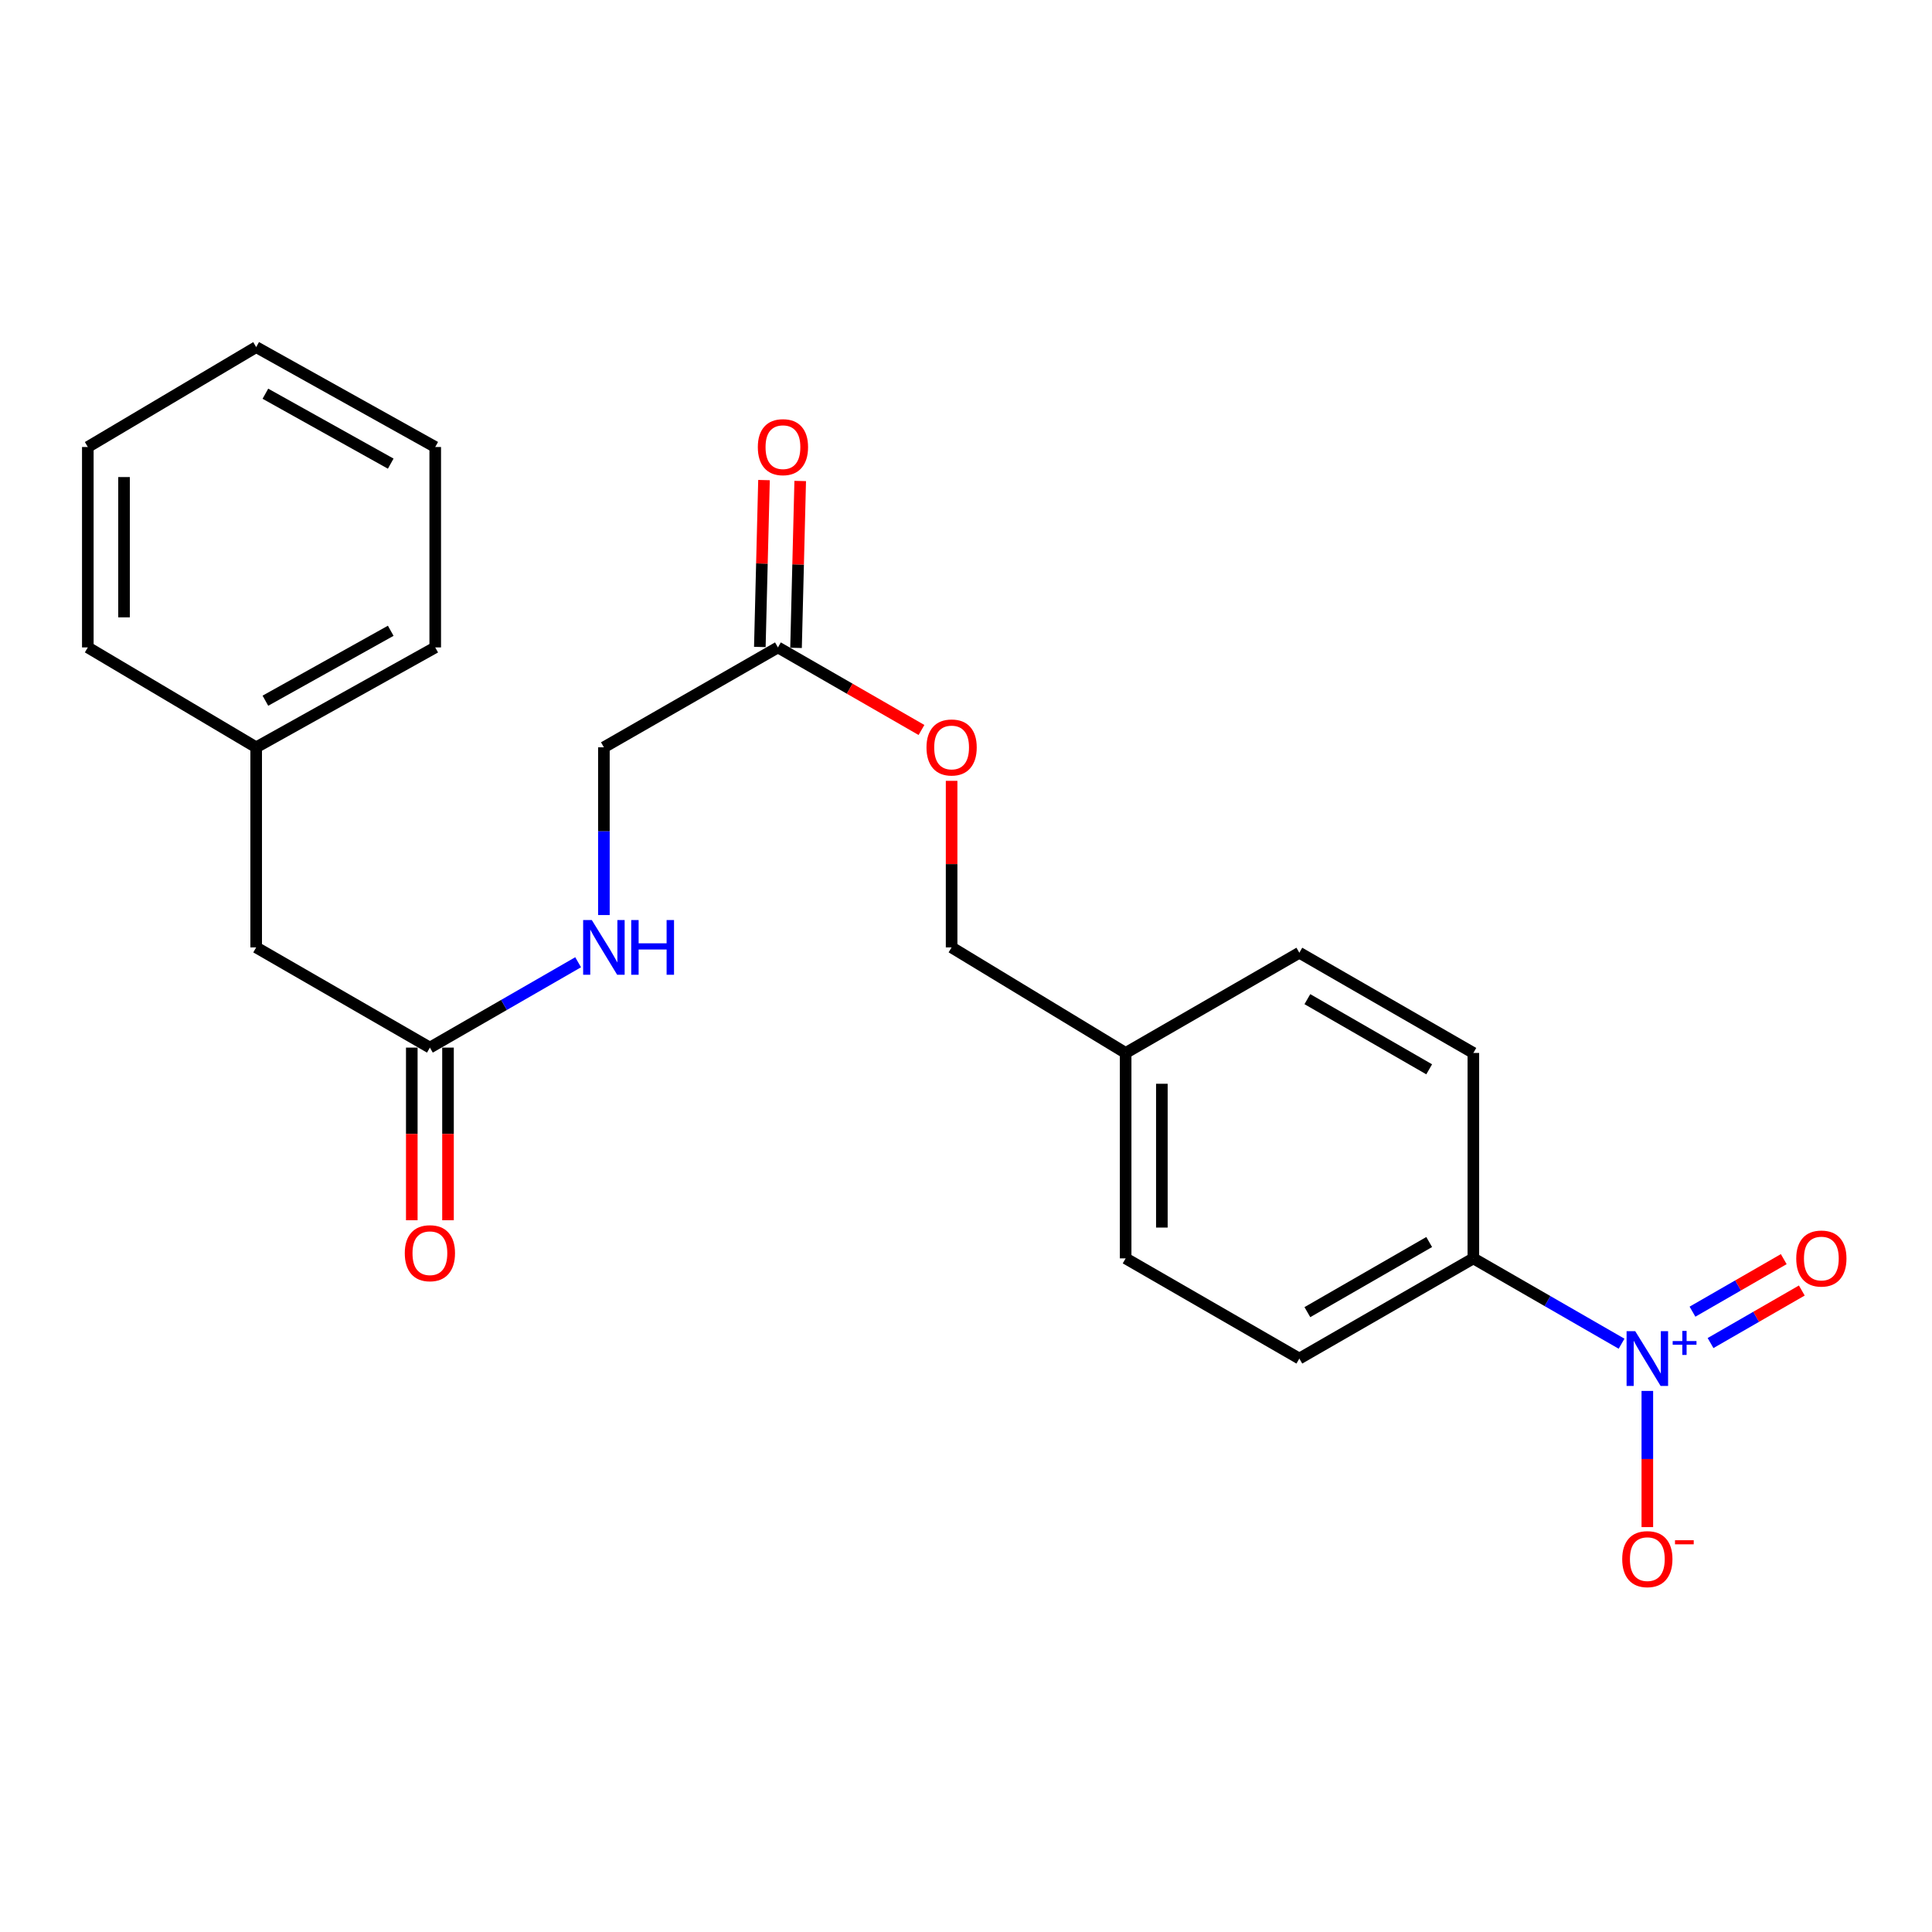 <?xml version='1.0' encoding='iso-8859-1'?>
<svg version='1.1' baseProfile='full'
              xmlns='http://www.w3.org/2000/svg'
                      xmlns:rdkit='http://www.rdkit.org/xml'
                      xmlns:xlink='http://www.w3.org/1999/xlink'
                  xml:space='preserve'
width='1000px' height='1000px' viewBox='0 0 1000 1000'>
<!-- END OF HEADER -->
<rect style='opacity:1.0;fill:#FFFFFF;stroke:none' width='1000' height='1000' x='0' y='0'> </rect>
<path class='bond-0' d='M 839.32,695.507 L 800.964,673.421' style='fill:none;fill-rule:evenodd;stroke:#0000FF;stroke-width:6px;stroke-linecap:butt;stroke-linejoin:miter;stroke-opacity:1' />
<path class='bond-0' d='M 800.964,673.421 L 762.608,651.336' style='fill:none;fill-rule:evenodd;stroke:#000000;stroke-width:6px;stroke-linecap:butt;stroke-linejoin:miter;stroke-opacity:1' />
<path class='bond-2' d='M 852.658,719.941 L 852.658,755.184' style='fill:none;fill-rule:evenodd;stroke:#0000FF;stroke-width:6px;stroke-linecap:butt;stroke-linejoin:miter;stroke-opacity:1' />
<path class='bond-2' d='M 852.658,755.184 L 852.658,790.427' style='fill:none;fill-rule:evenodd;stroke:#FF0000;stroke-width:6px;stroke-linecap:butt;stroke-linejoin:miter;stroke-opacity:1' />
<path class='bond-4' d='M 885.377,695.166 L 908.997,681.569' style='fill:none;fill-rule:evenodd;stroke:#0000FF;stroke-width:6px;stroke-linecap:butt;stroke-linejoin:miter;stroke-opacity:1' />
<path class='bond-4' d='M 908.997,681.569 L 932.616,667.972' style='fill:none;fill-rule:evenodd;stroke:#FF0000;stroke-width:6px;stroke-linecap:butt;stroke-linejoin:miter;stroke-opacity:1' />
<path class='bond-4' d='M 876.025,678.921 L 899.644,665.324' style='fill:none;fill-rule:evenodd;stroke:#0000FF;stroke-width:6px;stroke-linecap:butt;stroke-linejoin:miter;stroke-opacity:1' />
<path class='bond-4' d='M 899.644,665.324 L 923.264,651.727' style='fill:none;fill-rule:evenodd;stroke:#FF0000;stroke-width:6px;stroke-linecap:butt;stroke-linejoin:miter;stroke-opacity:1' />
<path class='bond-9' d='M 762.608,651.336 L 672.537,703.187' style='fill:none;fill-rule:evenodd;stroke:#000000;stroke-width:6px;stroke-linecap:butt;stroke-linejoin:miter;stroke-opacity:1' />
<path class='bond-9' d='M 739.745,642.868 L 676.695,679.164' style='fill:none;fill-rule:evenodd;stroke:#000000;stroke-width:6px;stroke-linecap:butt;stroke-linejoin:miter;stroke-opacity:1' />
<path class='bond-10' d='M 762.608,651.336 L 762.608,545.008' style='fill:none;fill-rule:evenodd;stroke:#000000;stroke-width:6px;stroke-linecap:butt;stroke-linejoin:miter;stroke-opacity:1' />
<path class='bond-1' d='M 222.514,542.238 L 260.876,520.148' style='fill:none;fill-rule:evenodd;stroke:#000000;stroke-width:6px;stroke-linecap:butt;stroke-linejoin:miter;stroke-opacity:1' />
<path class='bond-1' d='M 260.876,520.148 L 299.237,498.057' style='fill:none;fill-rule:evenodd;stroke:#0000FF;stroke-width:6px;stroke-linecap:butt;stroke-linejoin:miter;stroke-opacity:1' />
<path class='bond-6' d='M 213.142,542.238 L 213.142,586.918' style='fill:none;fill-rule:evenodd;stroke:#000000;stroke-width:6px;stroke-linecap:butt;stroke-linejoin:miter;stroke-opacity:1' />
<path class='bond-6' d='M 213.142,586.918 L 213.142,631.598' style='fill:none;fill-rule:evenodd;stroke:#FF0000;stroke-width:6px;stroke-linecap:butt;stroke-linejoin:miter;stroke-opacity:1' />
<path class='bond-6' d='M 231.887,542.238 L 231.887,586.918' style='fill:none;fill-rule:evenodd;stroke:#000000;stroke-width:6px;stroke-linecap:butt;stroke-linejoin:miter;stroke-opacity:1' />
<path class='bond-6' d='M 231.887,586.918 L 231.887,631.598' style='fill:none;fill-rule:evenodd;stroke:#FF0000;stroke-width:6px;stroke-linecap:butt;stroke-linejoin:miter;stroke-opacity:1' />
<path class='bond-12' d='M 222.514,542.238 L 132.599,490.376' style='fill:none;fill-rule:evenodd;stroke:#000000;stroke-width:6px;stroke-linecap:butt;stroke-linejoin:miter;stroke-opacity:1' />
<path class='bond-3' d='M 402.657,335.103 L 439.807,356.471' style='fill:none;fill-rule:evenodd;stroke:#000000;stroke-width:6px;stroke-linecap:butt;stroke-linejoin:miter;stroke-opacity:1' />
<path class='bond-3' d='M 439.807,356.471 L 476.958,377.84' style='fill:none;fill-rule:evenodd;stroke:#FF0000;stroke-width:6px;stroke-linecap:butt;stroke-linejoin:miter;stroke-opacity:1' />
<path class='bond-7' d='M 412.026,335.337 L 413.106,292.147' style='fill:none;fill-rule:evenodd;stroke:#000000;stroke-width:6px;stroke-linecap:butt;stroke-linejoin:miter;stroke-opacity:1' />
<path class='bond-7' d='M 413.106,292.147 L 414.186,248.957' style='fill:none;fill-rule:evenodd;stroke:#FF0000;stroke-width:6px;stroke-linecap:butt;stroke-linejoin:miter;stroke-opacity:1' />
<path class='bond-7' d='M 393.287,334.868 L 394.366,291.678' style='fill:none;fill-rule:evenodd;stroke:#000000;stroke-width:6px;stroke-linecap:butt;stroke-linejoin:miter;stroke-opacity:1' />
<path class='bond-7' d='M 394.366,291.678 L 395.446,248.488' style='fill:none;fill-rule:evenodd;stroke:#FF0000;stroke-width:6px;stroke-linecap:butt;stroke-linejoin:miter;stroke-opacity:1' />
<path class='bond-11' d='M 402.657,335.103 L 312.575,386.808' style='fill:none;fill-rule:evenodd;stroke:#000000;stroke-width:6px;stroke-linecap:butt;stroke-linejoin:miter;stroke-opacity:1' />
<path class='bond-5' d='M 312.575,473.627 L 312.575,430.218' style='fill:none;fill-rule:evenodd;stroke:#0000FF;stroke-width:6px;stroke-linecap:butt;stroke-linejoin:miter;stroke-opacity:1' />
<path class='bond-5' d='M 312.575,430.218 L 312.575,386.808' style='fill:none;fill-rule:evenodd;stroke:#000000;stroke-width:6px;stroke-linecap:butt;stroke-linejoin:miter;stroke-opacity:1' />
<path class='bond-8' d='M 492.551,404.158 L 492.551,447.267' style='fill:none;fill-rule:evenodd;stroke:#FF0000;stroke-width:6px;stroke-linecap:butt;stroke-linejoin:miter;stroke-opacity:1' />
<path class='bond-8' d='M 492.551,447.267 L 492.551,490.376' style='fill:none;fill-rule:evenodd;stroke:#000000;stroke-width:6px;stroke-linecap:butt;stroke-linejoin:miter;stroke-opacity:1' />
<path class='bond-15' d='M 672.537,703.187 L 582.632,651.336' style='fill:none;fill-rule:evenodd;stroke:#000000;stroke-width:6px;stroke-linecap:butt;stroke-linejoin:miter;stroke-opacity:1' />
<path class='bond-16' d='M 762.608,545.008 L 672.537,493.136' style='fill:none;fill-rule:evenodd;stroke:#000000;stroke-width:6px;stroke-linecap:butt;stroke-linejoin:miter;stroke-opacity:1' />
<path class='bond-16' d='M 739.742,553.471 L 676.692,517.161' style='fill:none;fill-rule:evenodd;stroke:#000000;stroke-width:6px;stroke-linecap:butt;stroke-linejoin:miter;stroke-opacity:1' />
<path class='bond-17' d='M 132.599,490.376 L 132.599,386.808' style='fill:none;fill-rule:evenodd;stroke:#000000;stroke-width:6px;stroke-linecap:butt;stroke-linejoin:miter;stroke-opacity:1' />
<path class='bond-13' d='M 582.632,545.008 L 672.537,493.136' style='fill:none;fill-rule:evenodd;stroke:#000000;stroke-width:6px;stroke-linecap:butt;stroke-linejoin:miter;stroke-opacity:1' />
<path class='bond-14' d='M 582.632,545.008 L 492.551,490.376' style='fill:none;fill-rule:evenodd;stroke:#000000;stroke-width:6px;stroke-linecap:butt;stroke-linejoin:miter;stroke-opacity:1' />
<path class='bond-23' d='M 582.632,545.008 L 582.632,651.336' style='fill:none;fill-rule:evenodd;stroke:#000000;stroke-width:6px;stroke-linecap:butt;stroke-linejoin:miter;stroke-opacity:1' />
<path class='bond-23' d='M 601.377,560.957 L 601.377,635.387' style='fill:none;fill-rule:evenodd;stroke:#000000;stroke-width:6px;stroke-linecap:butt;stroke-linejoin:miter;stroke-opacity:1' />
<path class='bond-18' d='M 132.599,386.808 L 225.274,335.103' style='fill:none;fill-rule:evenodd;stroke:#000000;stroke-width:6px;stroke-linecap:butt;stroke-linejoin:miter;stroke-opacity:1' />
<path class='bond-18' d='M 137.367,362.683 L 202.24,326.489' style='fill:none;fill-rule:evenodd;stroke:#000000;stroke-width:6px;stroke-linecap:butt;stroke-linejoin:miter;stroke-opacity:1' />
<path class='bond-19' d='M 132.599,386.808 L 45.455,335.103' style='fill:none;fill-rule:evenodd;stroke:#000000;stroke-width:6px;stroke-linecap:butt;stroke-linejoin:miter;stroke-opacity:1' />
<path class='bond-20' d='M 225.274,335.103 L 225.274,231.368' style='fill:none;fill-rule:evenodd;stroke:#000000;stroke-width:6px;stroke-linecap:butt;stroke-linejoin:miter;stroke-opacity:1' />
<path class='bond-21' d='M 45.455,335.103 L 45.455,231.368' style='fill:none;fill-rule:evenodd;stroke:#000000;stroke-width:6px;stroke-linecap:butt;stroke-linejoin:miter;stroke-opacity:1' />
<path class='bond-21' d='M 64.2,319.542 L 64.2,246.928' style='fill:none;fill-rule:evenodd;stroke:#000000;stroke-width:6px;stroke-linecap:butt;stroke-linejoin:miter;stroke-opacity:1' />
<path class='bond-24' d='M 225.274,231.368 L 132.599,179.662' style='fill:none;fill-rule:evenodd;stroke:#000000;stroke-width:6px;stroke-linecap:butt;stroke-linejoin:miter;stroke-opacity:1' />
<path class='bond-24' d='M 202.24,239.982 L 137.367,203.788' style='fill:none;fill-rule:evenodd;stroke:#000000;stroke-width:6px;stroke-linecap:butt;stroke-linejoin:miter;stroke-opacity:1' />
<path class='bond-22' d='M 45.455,231.368 L 132.599,179.662' style='fill:none;fill-rule:evenodd;stroke:#000000;stroke-width:6px;stroke-linecap:butt;stroke-linejoin:miter;stroke-opacity:1' />
<path  class='atom-0' d='M 846.398 689.027
L 855.678 704.027
Q 856.598 705.507, 858.078 708.187
Q 859.558 710.867, 859.638 711.027
L 859.638 689.027
L 863.398 689.027
L 863.398 717.347
L 859.518 717.347
L 849.558 700.947
Q 848.398 699.027, 847.158 696.827
Q 845.958 694.627, 845.598 693.947
L 845.598 717.347
L 841.918 717.347
L 841.918 689.027
L 846.398 689.027
' fill='#0000FF'/>
<path  class='atom-0' d='M 865.774 694.132
L 870.764 694.132
L 870.764 688.878
L 872.981 688.878
L 872.981 694.132
L 878.103 694.132
L 878.103 696.033
L 872.981 696.033
L 872.981 701.313
L 870.764 701.313
L 870.764 696.033
L 865.774 696.033
L 865.774 694.132
' fill='#0000FF'/>
<path  class='atom-3' d='M 839.658 807.002
Q 839.658 800.202, 843.018 796.402
Q 846.378 792.602, 852.658 792.602
Q 858.938 792.602, 862.298 796.402
Q 865.658 800.202, 865.658 807.002
Q 865.658 813.882, 862.258 817.802
Q 858.858 821.682, 852.658 821.682
Q 846.418 821.682, 843.018 817.802
Q 839.658 813.922, 839.658 807.002
M 852.658 818.482
Q 856.978 818.482, 859.298 815.602
Q 861.658 812.682, 861.658 807.002
Q 861.658 801.442, 859.298 798.642
Q 856.978 795.802, 852.658 795.802
Q 848.338 795.802, 845.978 798.602
Q 843.658 801.402, 843.658 807.002
Q 843.658 812.722, 845.978 815.602
Q 848.338 818.482, 852.658 818.482
' fill='#FF0000'/>
<path  class='atom-3' d='M 866.978 797.224
L 876.667 797.224
L 876.667 799.336
L 866.978 799.336
L 866.978 797.224
' fill='#FF0000'/>
<path  class='atom-5' d='M 929.729 651.416
Q 929.729 644.616, 933.089 640.816
Q 936.449 637.016, 942.729 637.016
Q 949.009 637.016, 952.369 640.816
Q 955.729 644.616, 955.729 651.416
Q 955.729 658.296, 952.329 662.216
Q 948.929 666.096, 942.729 666.096
Q 936.489 666.096, 933.089 662.216
Q 929.729 658.336, 929.729 651.416
M 942.729 662.896
Q 947.049 662.896, 949.369 660.016
Q 951.729 657.096, 951.729 651.416
Q 951.729 645.856, 949.369 643.056
Q 947.049 640.216, 942.729 640.216
Q 938.409 640.216, 936.049 643.016
Q 933.729 645.816, 933.729 651.416
Q 933.729 657.136, 936.049 660.016
Q 938.409 662.896, 942.729 662.896
' fill='#FF0000'/>
<path  class='atom-6' d='M 306.315 476.216
L 315.595 491.216
Q 316.515 492.696, 317.995 495.376
Q 319.475 498.056, 319.555 498.216
L 319.555 476.216
L 323.315 476.216
L 323.315 504.536
L 319.435 504.536
L 309.475 488.136
Q 308.315 486.216, 307.075 484.016
Q 305.875 481.816, 305.515 481.136
L 305.515 504.536
L 301.835 504.536
L 301.835 476.216
L 306.315 476.216
' fill='#0000FF'/>
<path  class='atom-6' d='M 326.715 476.216
L 330.555 476.216
L 330.555 488.256
L 345.035 488.256
L 345.035 476.216
L 348.875 476.216
L 348.875 504.536
L 345.035 504.536
L 345.035 491.456
L 330.555 491.456
L 330.555 504.536
L 326.715 504.536
L 326.715 476.216
' fill='#0000FF'/>
<path  class='atom-7' d='M 209.514 648.656
Q 209.514 641.856, 212.874 638.056
Q 216.234 634.256, 222.514 634.256
Q 228.794 634.256, 232.154 638.056
Q 235.514 641.856, 235.514 648.656
Q 235.514 655.536, 232.114 659.456
Q 228.714 663.336, 222.514 663.336
Q 216.274 663.336, 212.874 659.456
Q 209.514 655.576, 209.514 648.656
M 222.514 660.136
Q 226.834 660.136, 229.154 657.256
Q 231.514 654.336, 231.514 648.656
Q 231.514 643.096, 229.154 640.296
Q 226.834 637.456, 222.514 637.456
Q 218.194 637.456, 215.834 640.256
Q 213.514 643.056, 213.514 648.656
Q 213.514 654.376, 215.834 657.256
Q 218.194 660.136, 222.514 660.136
' fill='#FF0000'/>
<path  class='atom-8' d='M 392.25 231.448
Q 392.25 224.648, 395.61 220.848
Q 398.97 217.048, 405.25 217.048
Q 411.53 217.048, 414.89 220.848
Q 418.25 224.648, 418.25 231.448
Q 418.25 238.328, 414.85 242.248
Q 411.45 246.128, 405.25 246.128
Q 399.01 246.128, 395.61 242.248
Q 392.25 238.368, 392.25 231.448
M 405.25 242.928
Q 409.57 242.928, 411.89 240.048
Q 414.25 237.128, 414.25 231.448
Q 414.25 225.888, 411.89 223.088
Q 409.57 220.248, 405.25 220.248
Q 400.93 220.248, 398.57 223.048
Q 396.25 225.848, 396.25 231.448
Q 396.25 237.168, 398.57 240.048
Q 400.93 242.928, 405.25 242.928
' fill='#FF0000'/>
<path  class='atom-9' d='M 479.551 386.888
Q 479.551 380.088, 482.911 376.288
Q 486.271 372.488, 492.551 372.488
Q 498.831 372.488, 502.191 376.288
Q 505.551 380.088, 505.551 386.888
Q 505.551 393.768, 502.151 397.688
Q 498.751 401.568, 492.551 401.568
Q 486.311 401.568, 482.911 397.688
Q 479.551 393.808, 479.551 386.888
M 492.551 398.368
Q 496.871 398.368, 499.191 395.488
Q 501.551 392.568, 501.551 386.888
Q 501.551 381.328, 499.191 378.528
Q 496.871 375.688, 492.551 375.688
Q 488.231 375.688, 485.871 378.488
Q 483.551 381.288, 483.551 386.888
Q 483.551 392.608, 485.871 395.488
Q 488.231 398.368, 492.551 398.368
' fill='#FF0000'/>
</svg>
